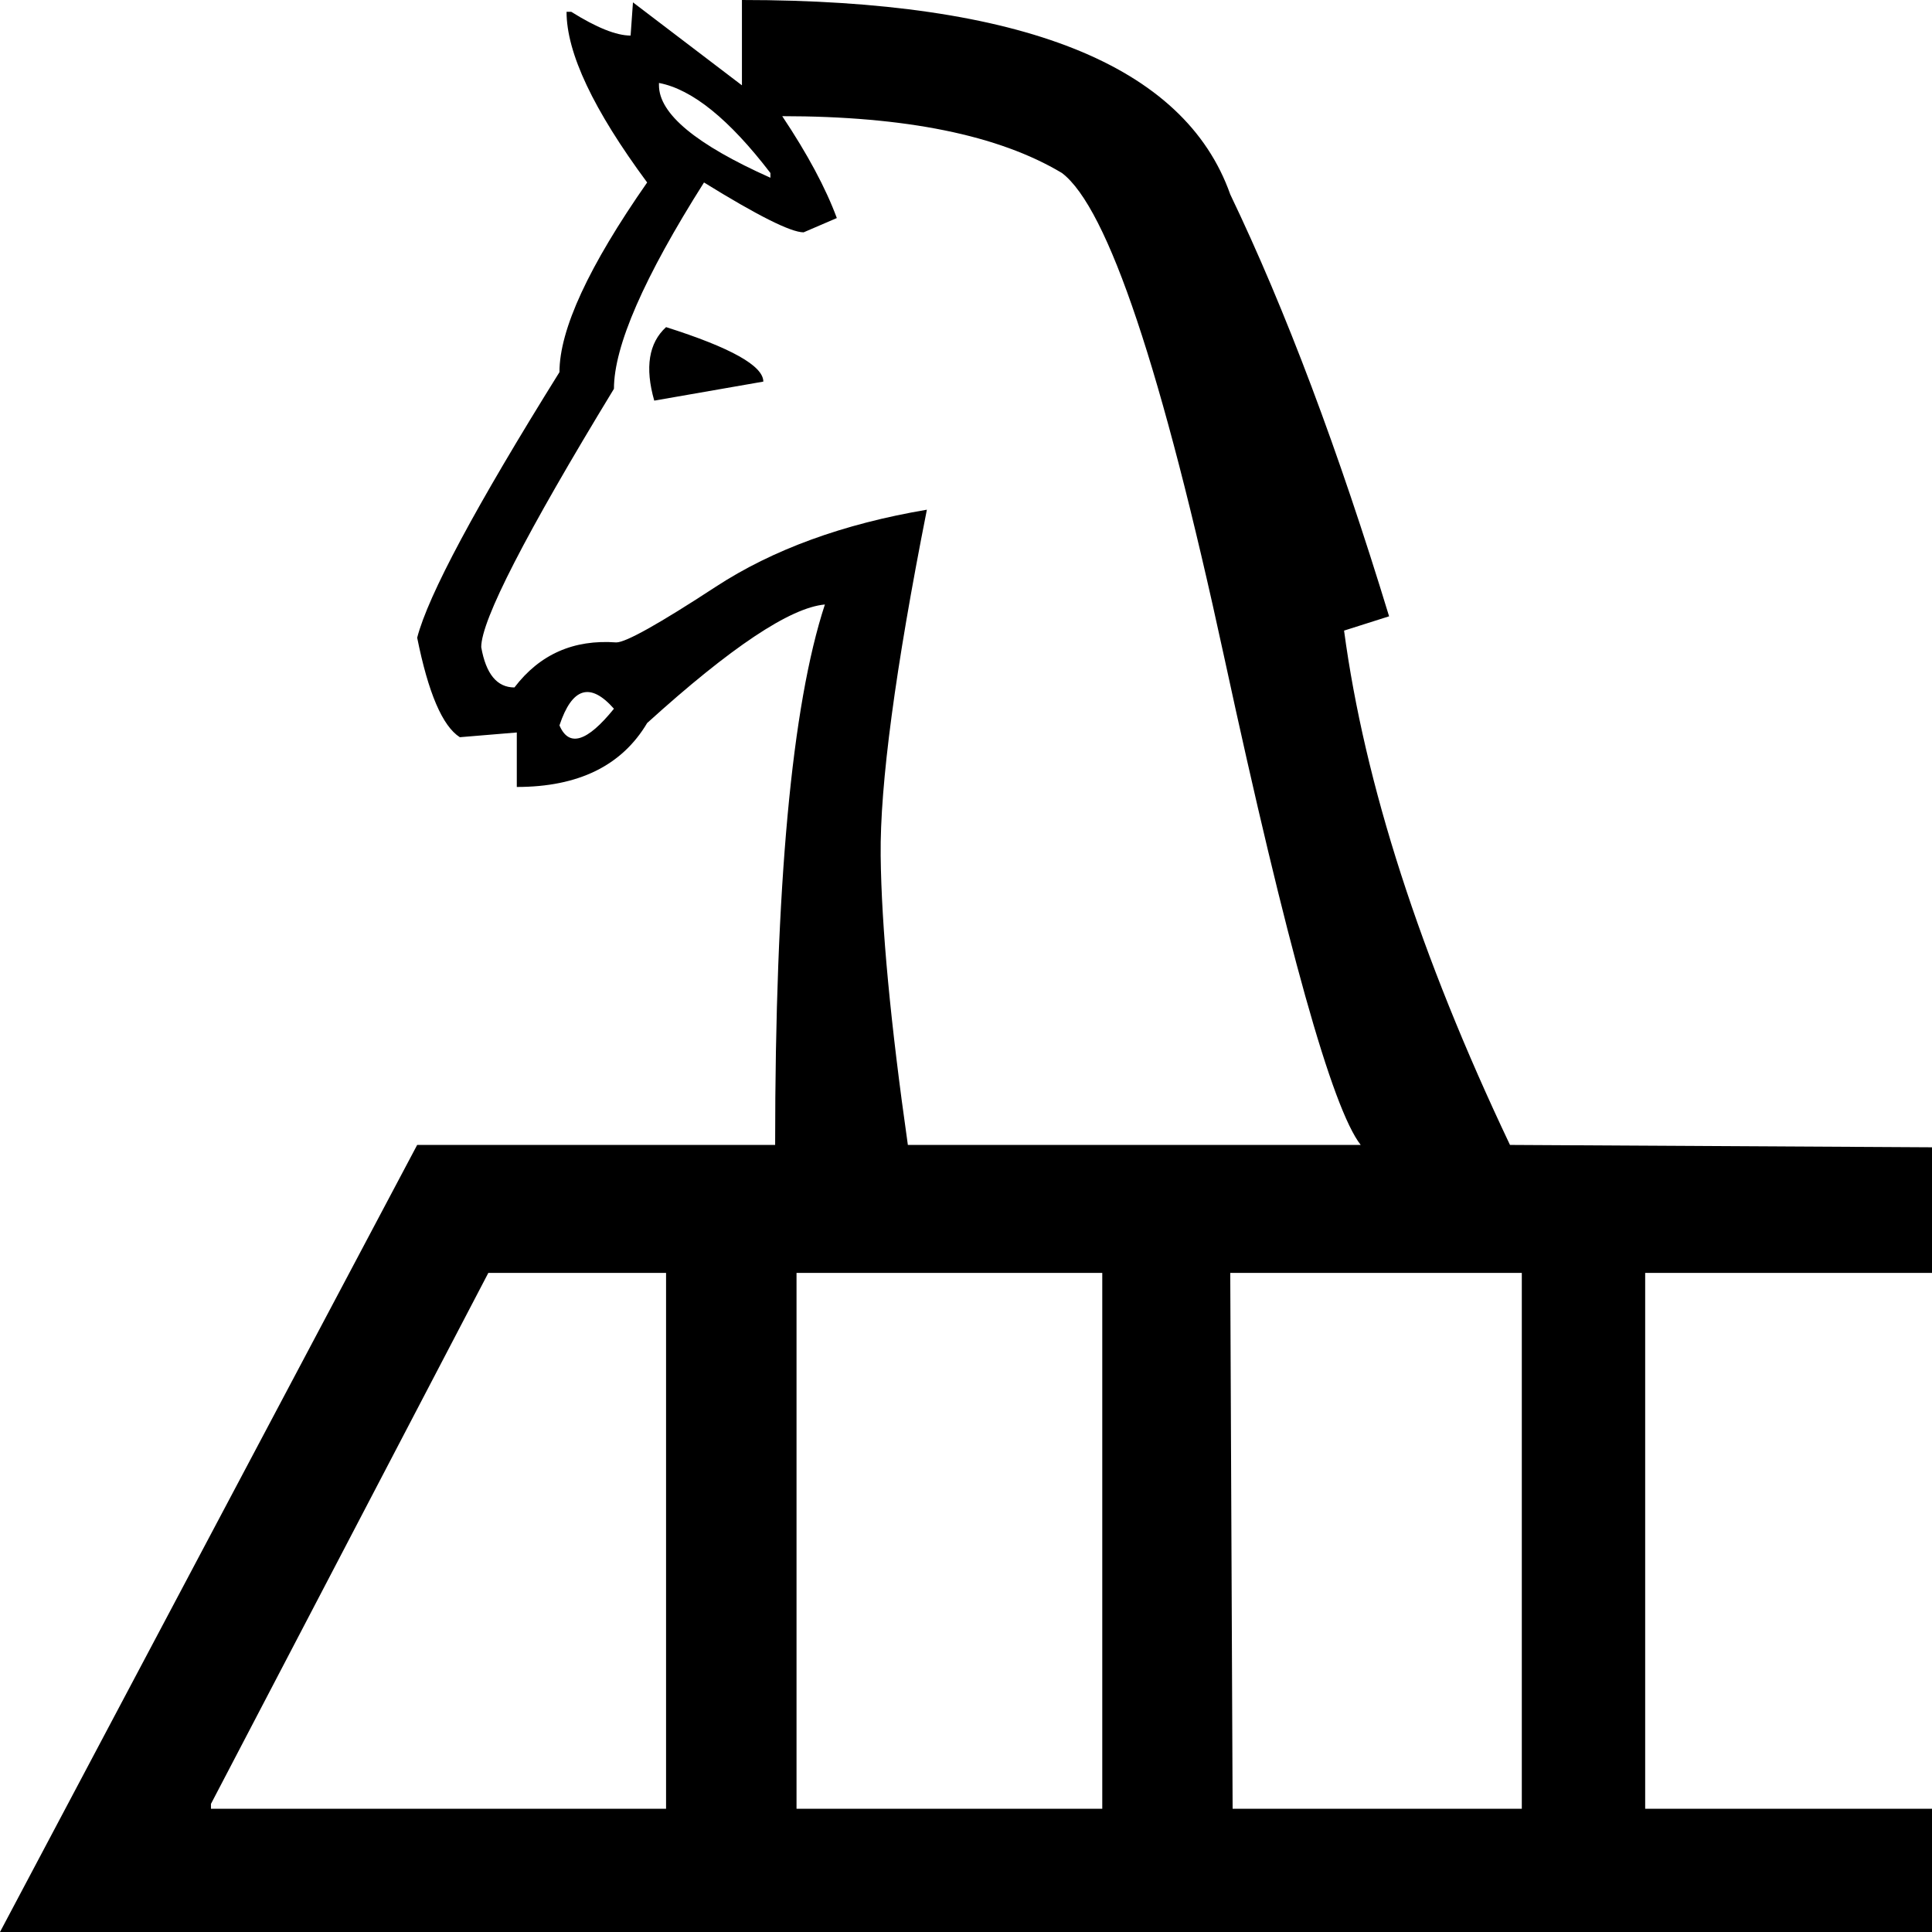 <?xml version='1.0' encoding ='UTF-8' standalone='yes'?>
<svg width='17.978' height='17.978' xmlns='http://www.w3.org/2000/svg' xmlns:xlink='http://www.w3.org/1999/xlink' xmlns:inkscape='http://www.inkscape.org/namespaces/inkscape'>
<path style='fill:#000000; stroke:none' d=' M 6.904 0  Q 10.809 0 11.448 1.809  Q 12.22 3.419 12.926 5.735  L 12.507 5.868  Q 12.794 8.007 14.051 10.654  L 17.978 10.676  L 17.978 11.845  L 15.309 11.845  L 15.309 16.831  L 17.978 16.831  L 17.978 17.978  L 0 17.978  L 3.882 10.654  L 7.213 10.654  Q 7.213 7.037 7.676 5.625  Q 7.191 5.669 6.022 6.728  Q 5.669 7.323 4.809 7.323  L 4.809 6.816  L 4.279 6.86  Q 4.037 6.706 3.882 5.934  Q 4.037 5.338 5.206 3.463  Q 5.206 2.868 6.022 1.698  Q 5.272 0.684 5.272 0.11  L 5.316 0.11  Q 5.669 0.331 5.868 0.331  L 5.89 0.022  L 6.904 0.794  L 6.904 0  Z  M 6.132 0.772  L 6.132 0.794  Q 6.132 1.191 7.169 1.654  L 7.169 1.61  Q 6.595 0.86 6.132 0.772  Z  M 7.279 1.081  Q 7.632 1.61 7.787 2.029  L 7.478 2.162  Q 7.301 2.162 6.551 1.698  Q 5.713 3.022 5.713 3.618  Q 4.478 5.647 4.478 6.022  Q 4.544 6.397 4.787 6.397  Q 5.14 5.934 5.735 5.978  Q 5.868 5.978 6.662 5.459  Q 7.456 4.941 8.625 4.743  Q 8.184 6.97 8.195 7.963  Q 8.206 8.956 8.448 10.654  L 12.662 10.654  Q 12.264 10.147 11.393 6.121  Q 10.522 2.096 9.882 1.61  Q 9 1.081 7.279 1.081  Z  M 6.198 3.044  Q 7.103 3.331 7.103 3.551  L 6.088 3.728  Q 5.956 3.265 6.198 3.044  Z  M 5.206 6.75  Q 5.338 7.059 5.713 6.595  Q 5.382 6.22 5.206 6.75  Z  M 4.544 11.845  L 1.963 16.786  L 1.963 16.831  L 6.198 16.831  L 6.198 11.845  L 4.544 11.845  Z  M 7.412 11.845  L 7.412 16.831  L 10.257 16.831  L 10.257 11.845  L 7.412 11.845  Z  M 11.448 11.845  L 11.47 16.831  L 14.161 16.831  L 14.161 11.845  L 11.448 11.845  Z '/></svg>
